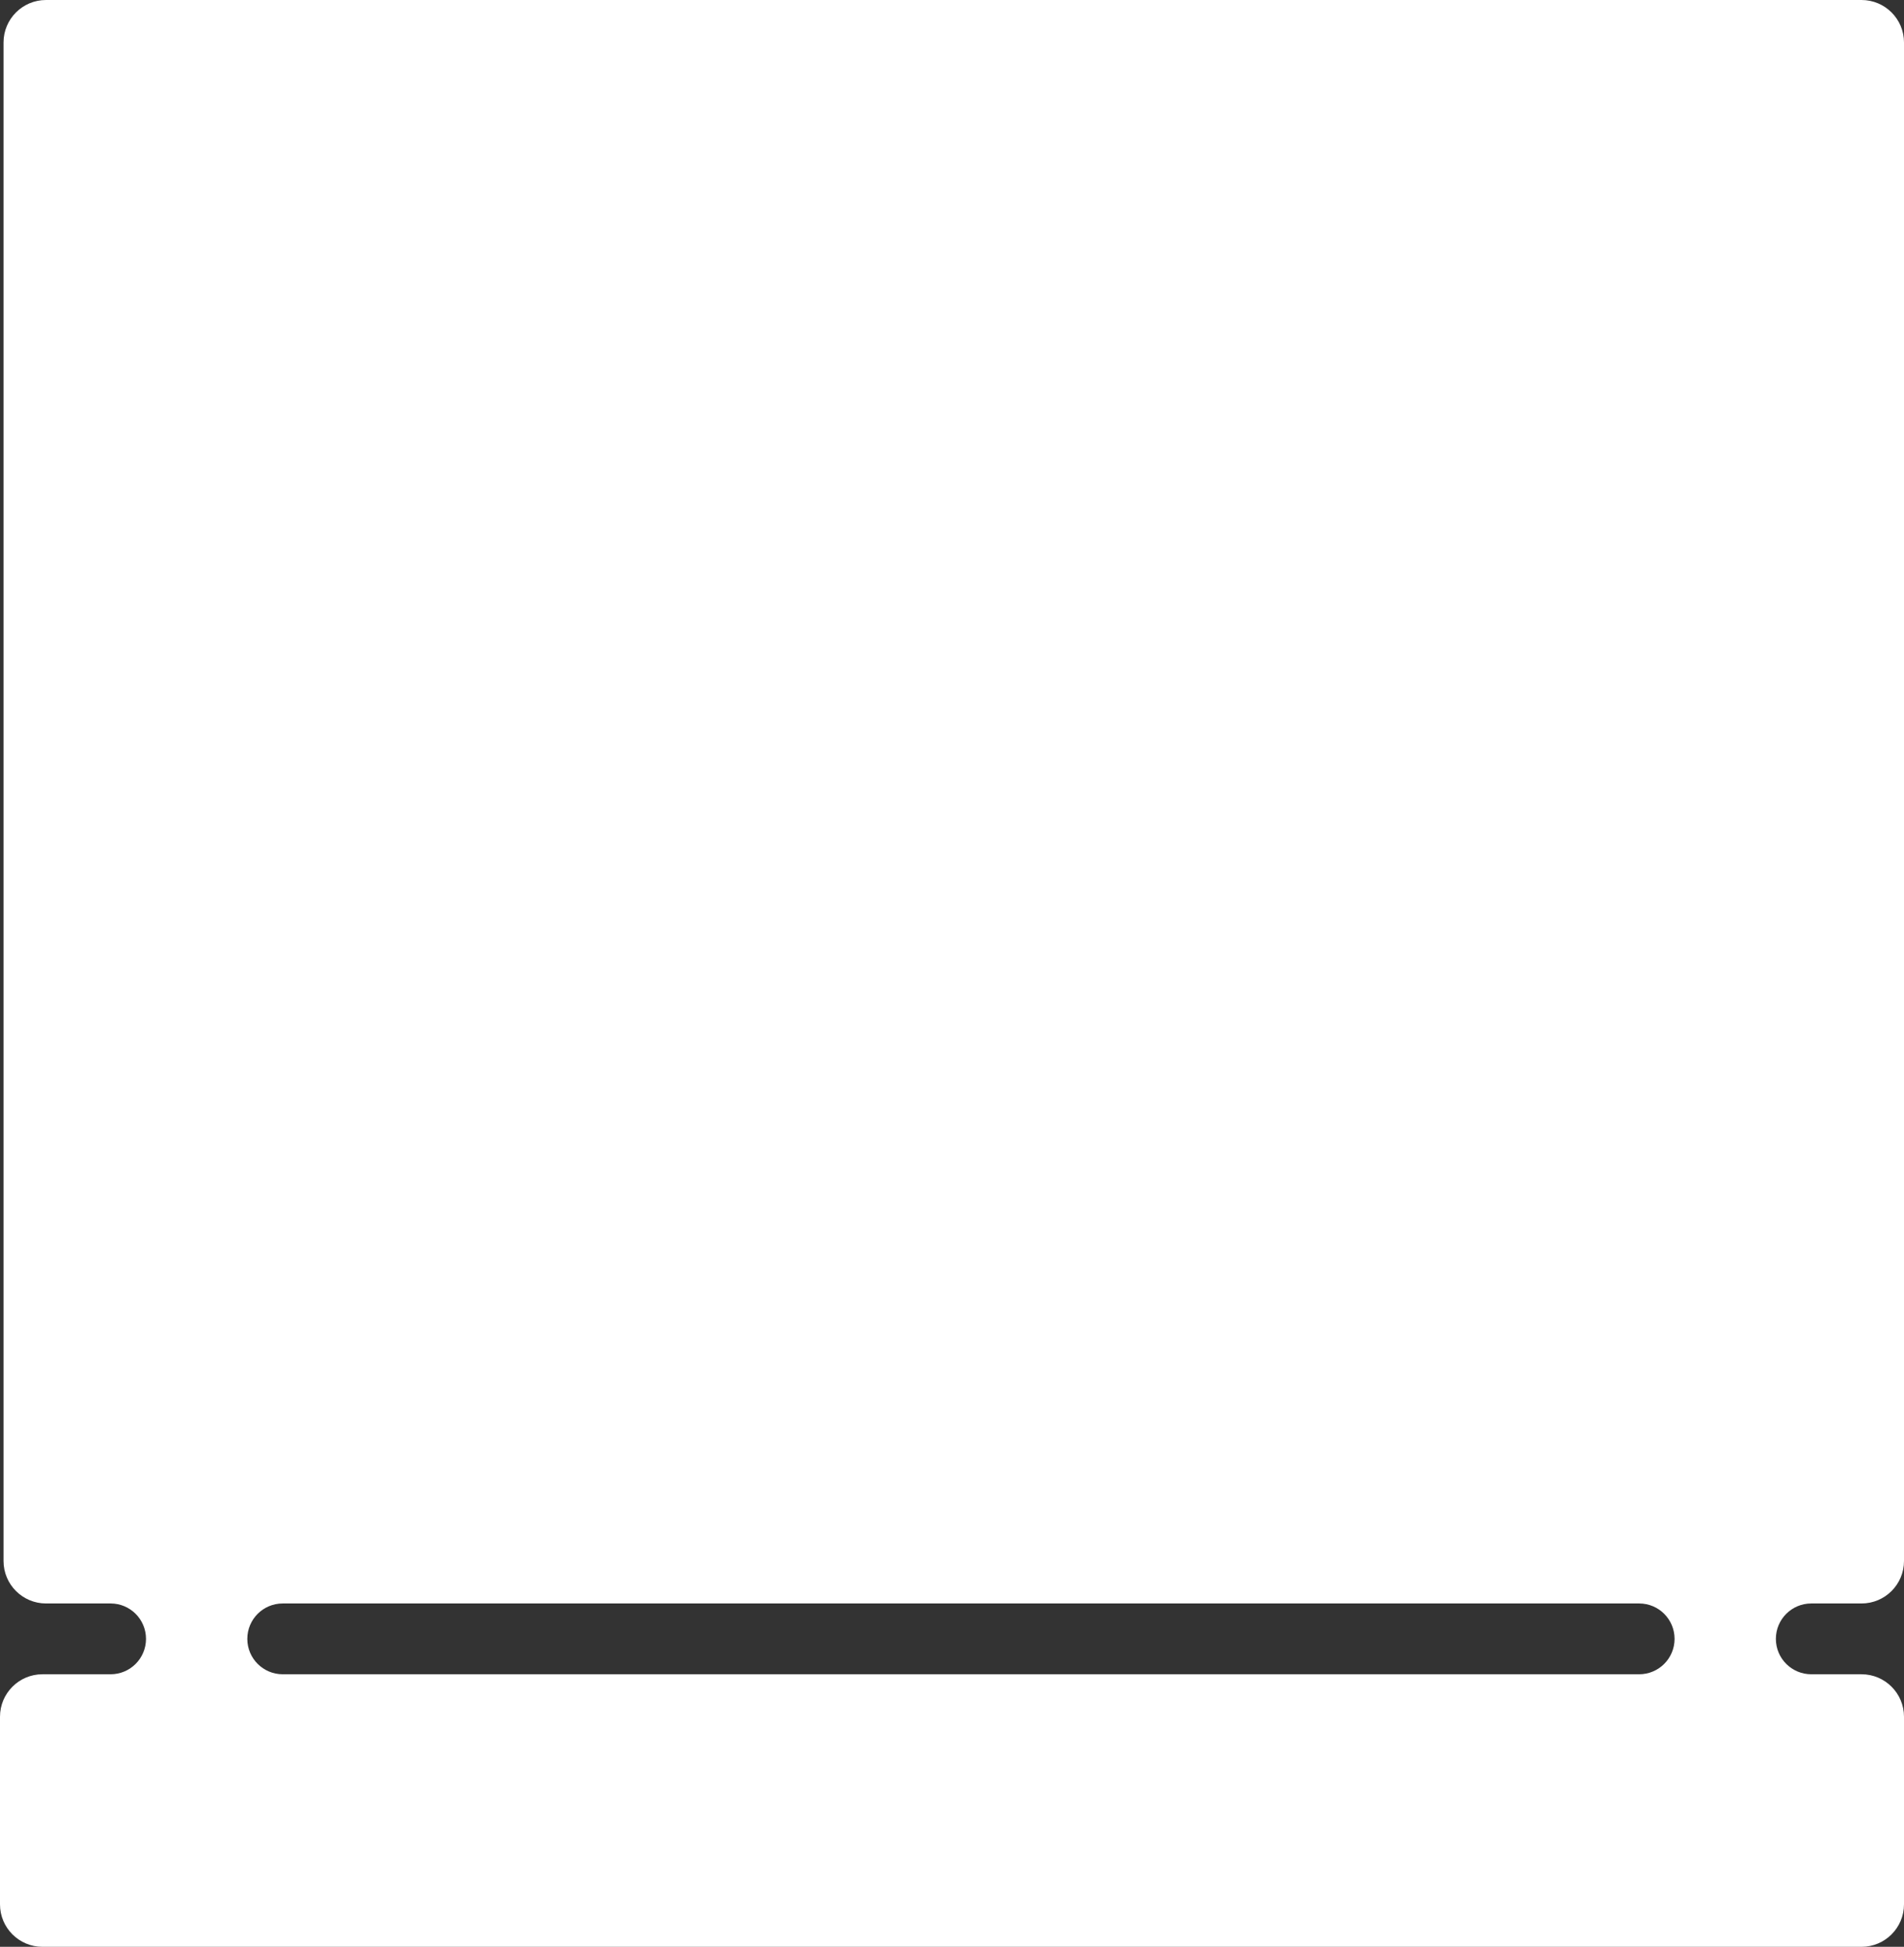 <?xml version="1.0" encoding="UTF-8"?> <svg xmlns="http://www.w3.org/2000/svg" width="538" height="550" viewBox="0 0 538 550" fill="none"><rect x="0" y="0" width="538" height="550" fill="#333333" stroke="none"/><path fill-rule="evenodd" clip-rule="evenodd" d="M1 12C1 5.373 6.373 0 13 0H526C532.627 0 538 5.373 538 12V441C538 447.627 532.627 453 526 453H511.796C506.274 453 501.796 457.477 501.796 463C501.796 468.523 506.274 473 511.796 473H526C532.627 473 538 478.373 538 485V538C538 544.627 532.627 550 526 550H12C5.373 550 2.62618e-06 544.627 2.33649e-06 538L0 485C0 478.373 5.373 473 12 473H31.255C36.778 473 41.255 468.523 41.255 463C41.255 457.477 36.778 453 31.255 453H13C6.373 453 1 447.627 1 441V12ZM79.881 473C74.358 473 69.881 468.523 69.881 463C69.881 457.477 74.358 453 79.881 453H463.17C468.693 453 473.17 457.477 473.17 463C473.17 468.523 468.693 473 463.17 473L79.881 473Z" fill="white"></path></svg> 